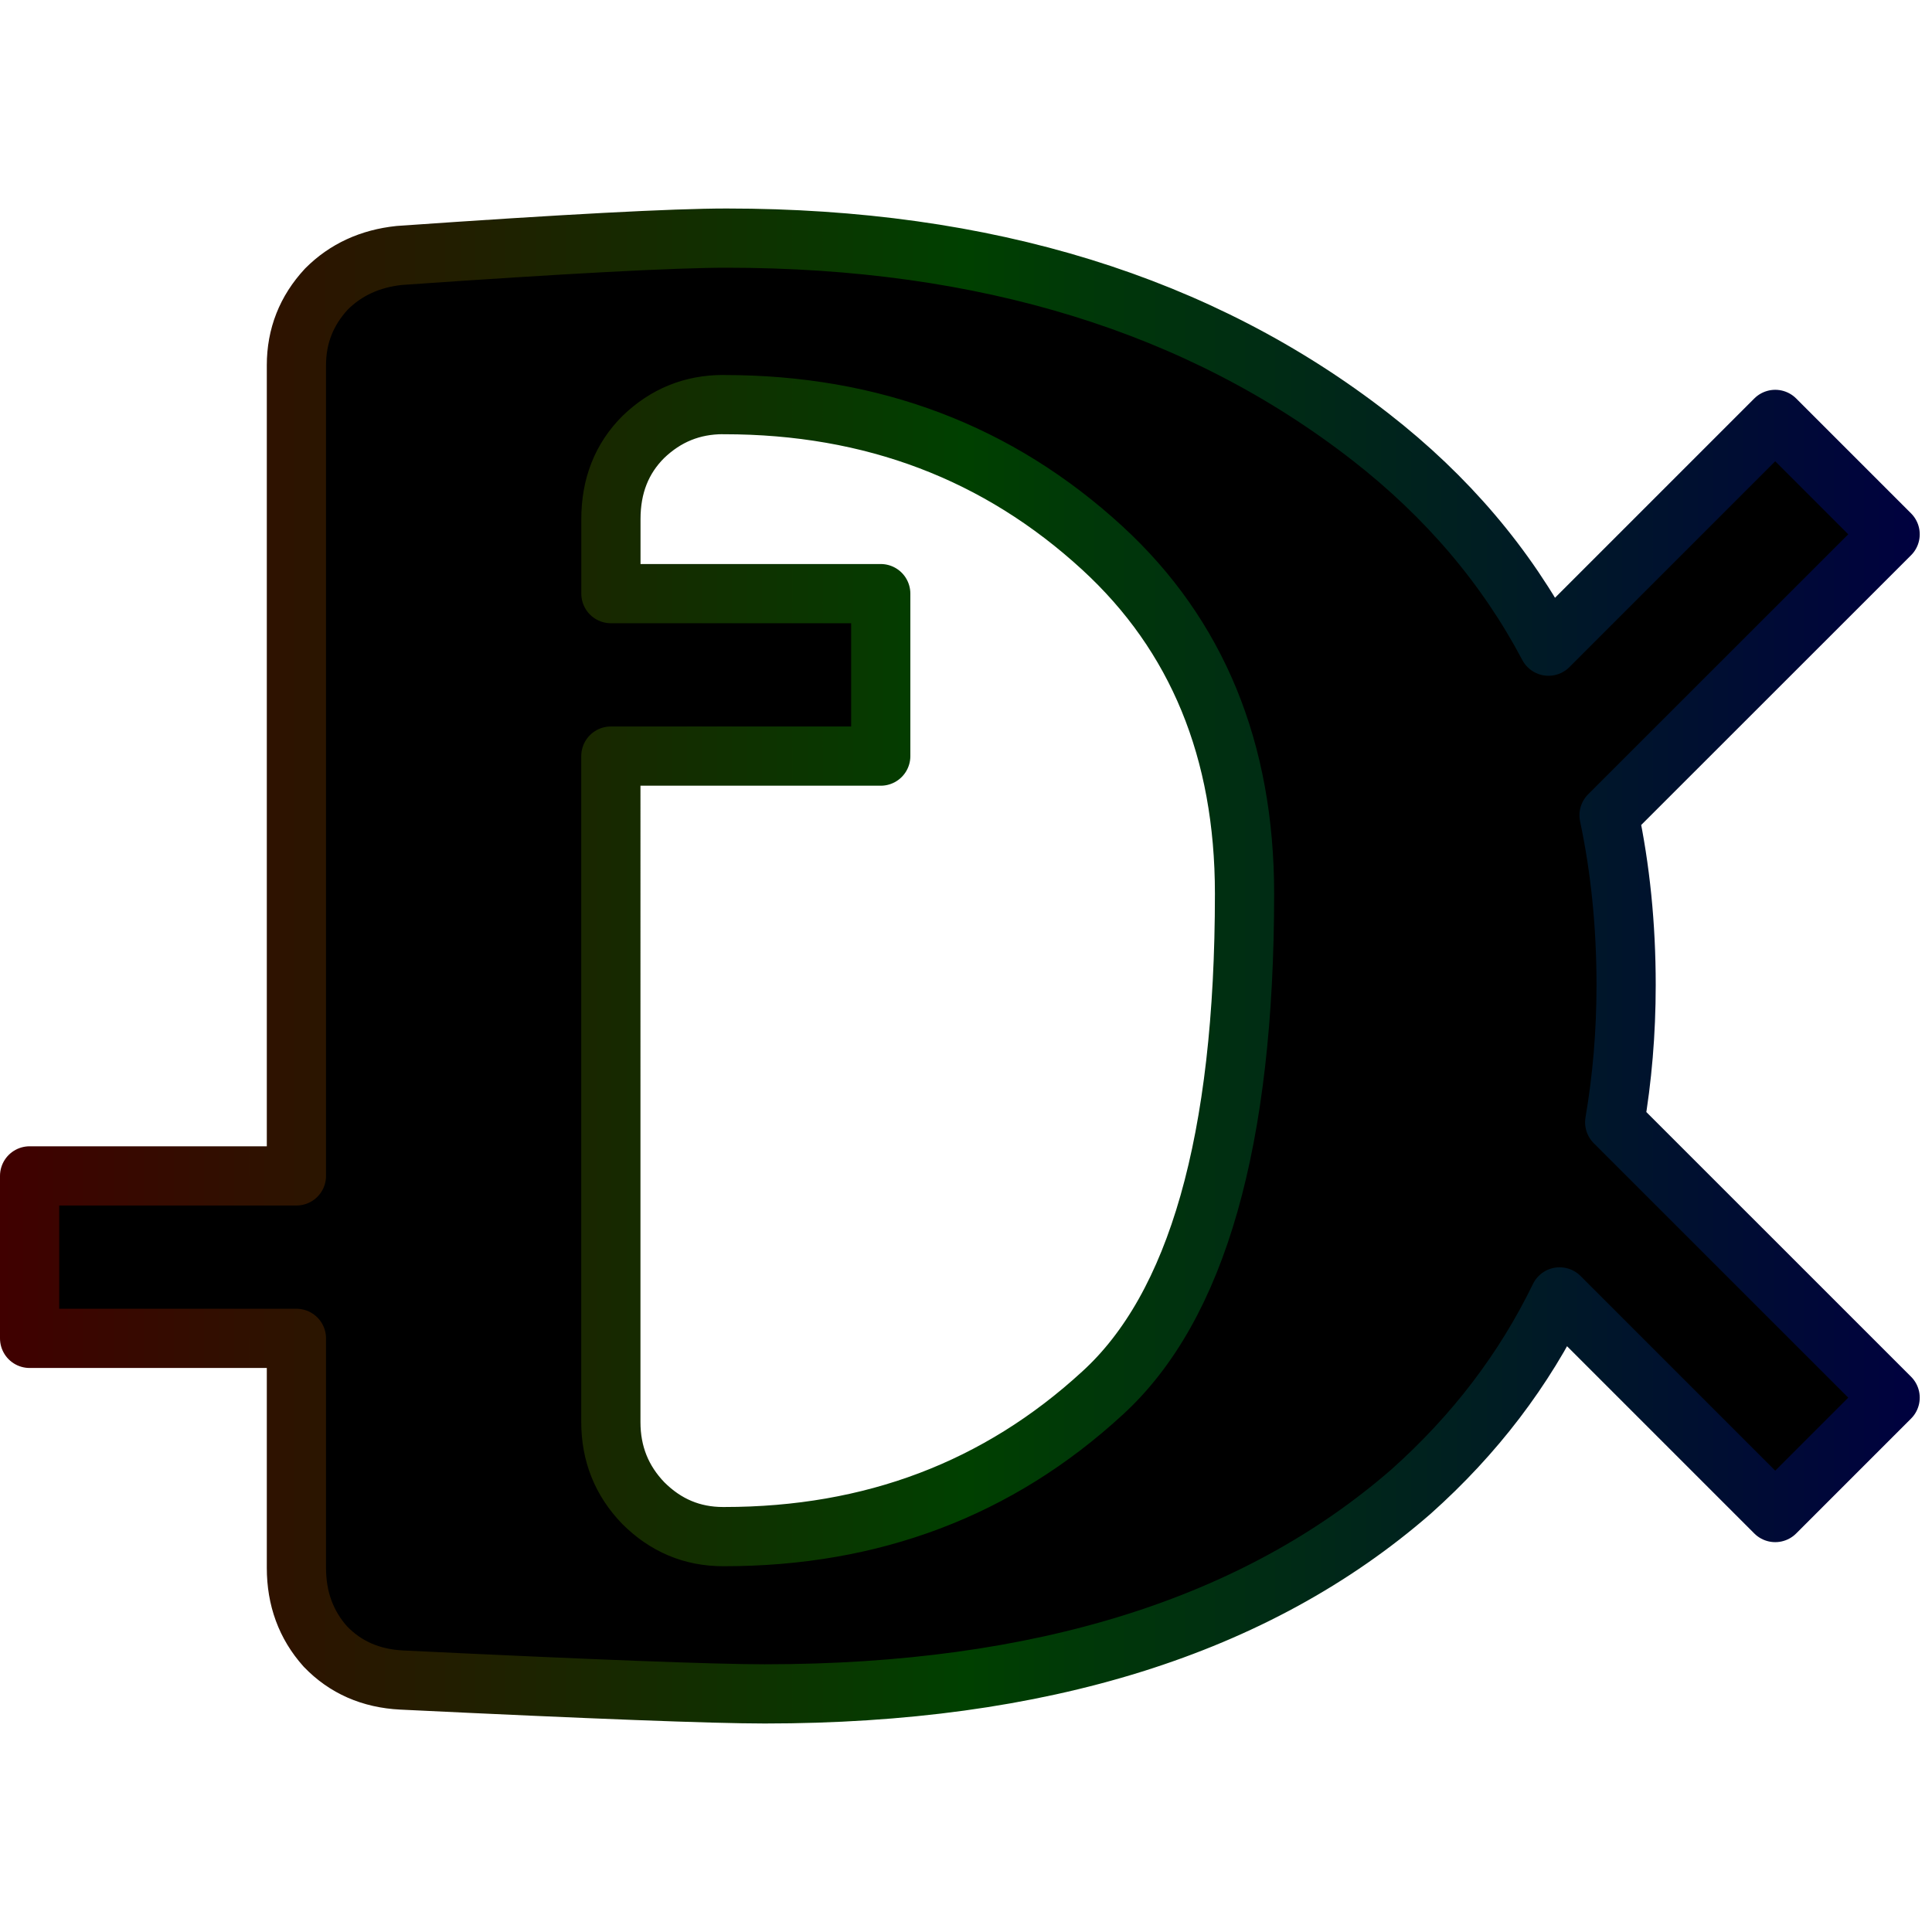 <?xml version="1.0" encoding="UTF-8" standalone="no"?>
<!-- Created with Inkscape (http://www.inkscape.org/) -->

<svg
   width="128"
   height="128"
   viewBox="0 0 33.867 33.867"
   version="1.1"
   id="svg1"
   inkscape:version="1.3.1 (9b9bdc1480, 2023-11-25, custom)"
   sodipodi:docname="favicon-sdk-simplified-outlined.svg"
   xmlns:inkscape="http://www.inkscape.org/namespaces/inkscape"
   xmlns:sodipodi="http://sodipodi.sourceforge.net/DTD/sodipodi-0.dtd"
   xmlns:xlink="http://www.w3.org/1999/xlink"
   xmlns="http://www.w3.org/2000/svg"
   xmlns:svg="http://www.w3.org/2000/svg">
  <sodipodi:namedview
     id="namedview1"
     pagecolor="#ffffff"
     bordercolor="#666666"
     borderopacity="1.0"
     inkscape:showpageshadow="2"
     inkscape:pageopacity="0.0"
     inkscape:pagecheckerboard="0"
     inkscape:deskcolor="#d1d1d1"
     inkscape:document-units="px"
     inkscape:zoom="12.085938"
     inkscape:cx="64.041368"
     inkscape:cy="63.958627"
     inkscape:window-width="2280"
     inkscape:window-height="2082"
     inkscape:window-x="26"
     inkscape:window-y="23"
     inkscape:window-maximized="0"
     inkscape:current-layer="layer1" />
  <defs
     id="defs1">
    <linearGradient
       id="linearGradient1"
       inkscape:collect="always">
      <stop
         style="stop-color:#400000;stop-opacity:1;"
         offset="0"
         id="stop1" />
      <stop
         style="stop-color:#004000;stop-opacity:1;"
         offset="0.5"
         id="stop3" />
      <stop
         style="stop-color:#000040;stop-opacity:1;"
         offset="1"
         id="stop2" />
    </linearGradient>
    <linearGradient
       inkscape:collect="always"
       xlink:href="#linearGradient1"
       id="linearGradient2"
       x1="-1.9943678e-06"
       y1="16.933"
       x2="33.867"
       y2="16.933"
       gradientUnits="userSpaceOnUse" />
  </defs>
  <g
     inkscape:label="original"
     inkscape:groupmode="layer"
     id="layer1">
    <path
       id="text1"
       style="font-size:43.039px;line-height:1.25;font-family:Dyuthi;-inkscape-font-specification:'Dyuthi, Normal';fill:#000000;fill-opacity:1;stroke:url(#linearGradient2);stroke-width:1.038;stroke-dasharray:none;stroke-opacity:1;stroke-linejoin:round"
       inkscape:label="D"
       d="m 12.736,4.174 c -0.919,0 -2.831,0.101 -5.736,0.304 C 6.487,4.532 6.061,4.728 5.723,5.066 5.372,5.444 5.196,5.89 5.196,6.403 V 20.613 H 0.519 v 2.848 H 5.196 v 4.022 c 0,0.541 0.169,1 0.507,1.379 0.351,0.365 0.797,0.561 1.338,0.588 3.351,0.162 5.473,0.243 6.365,0.243 4.837,0 8.614,-1.182 11.33,-3.547 1.116,-0.996 1.982,-2.133 2.603,-3.412 l 3.78,3.78 2.014,-2.014 -4.828,-4.827 c 0.131,-0.765 0.2,-1.566 0.2,-2.406 0,-1.051 -0.101,-2.042 -0.299,-2.976 L 33.133,9.366 31.119,7.352 27.144,11.327 C 26.405,9.928 25.368,8.705 24.026,7.66 21.04,5.336 17.277,4.174 12.736,4.174 Z m -0.061,2.919 h 0.02 c 2.594,0 4.804,0.838 6.628,2.513 1.662,1.527 2.493,3.547 2.493,6.06 0,4.324 -0.831,7.243 -2.493,8.757 -1.824,1.676 -4.033,2.513 -6.628,2.513 h -0.02 c -0.541,0 -1.007,-0.196 -1.399,-0.588 -0.378,-0.392 -0.568,-0.865 -0.568,-1.419 V 13.254 H 15.439 V 10.406 H 10.709 V 9.099 c 0,-0.581 0.189,-1.061 0.568,-1.439 0.392,-0.378 0.858,-0.568 1.399,-0.568 z" />
  </g>
</svg>
